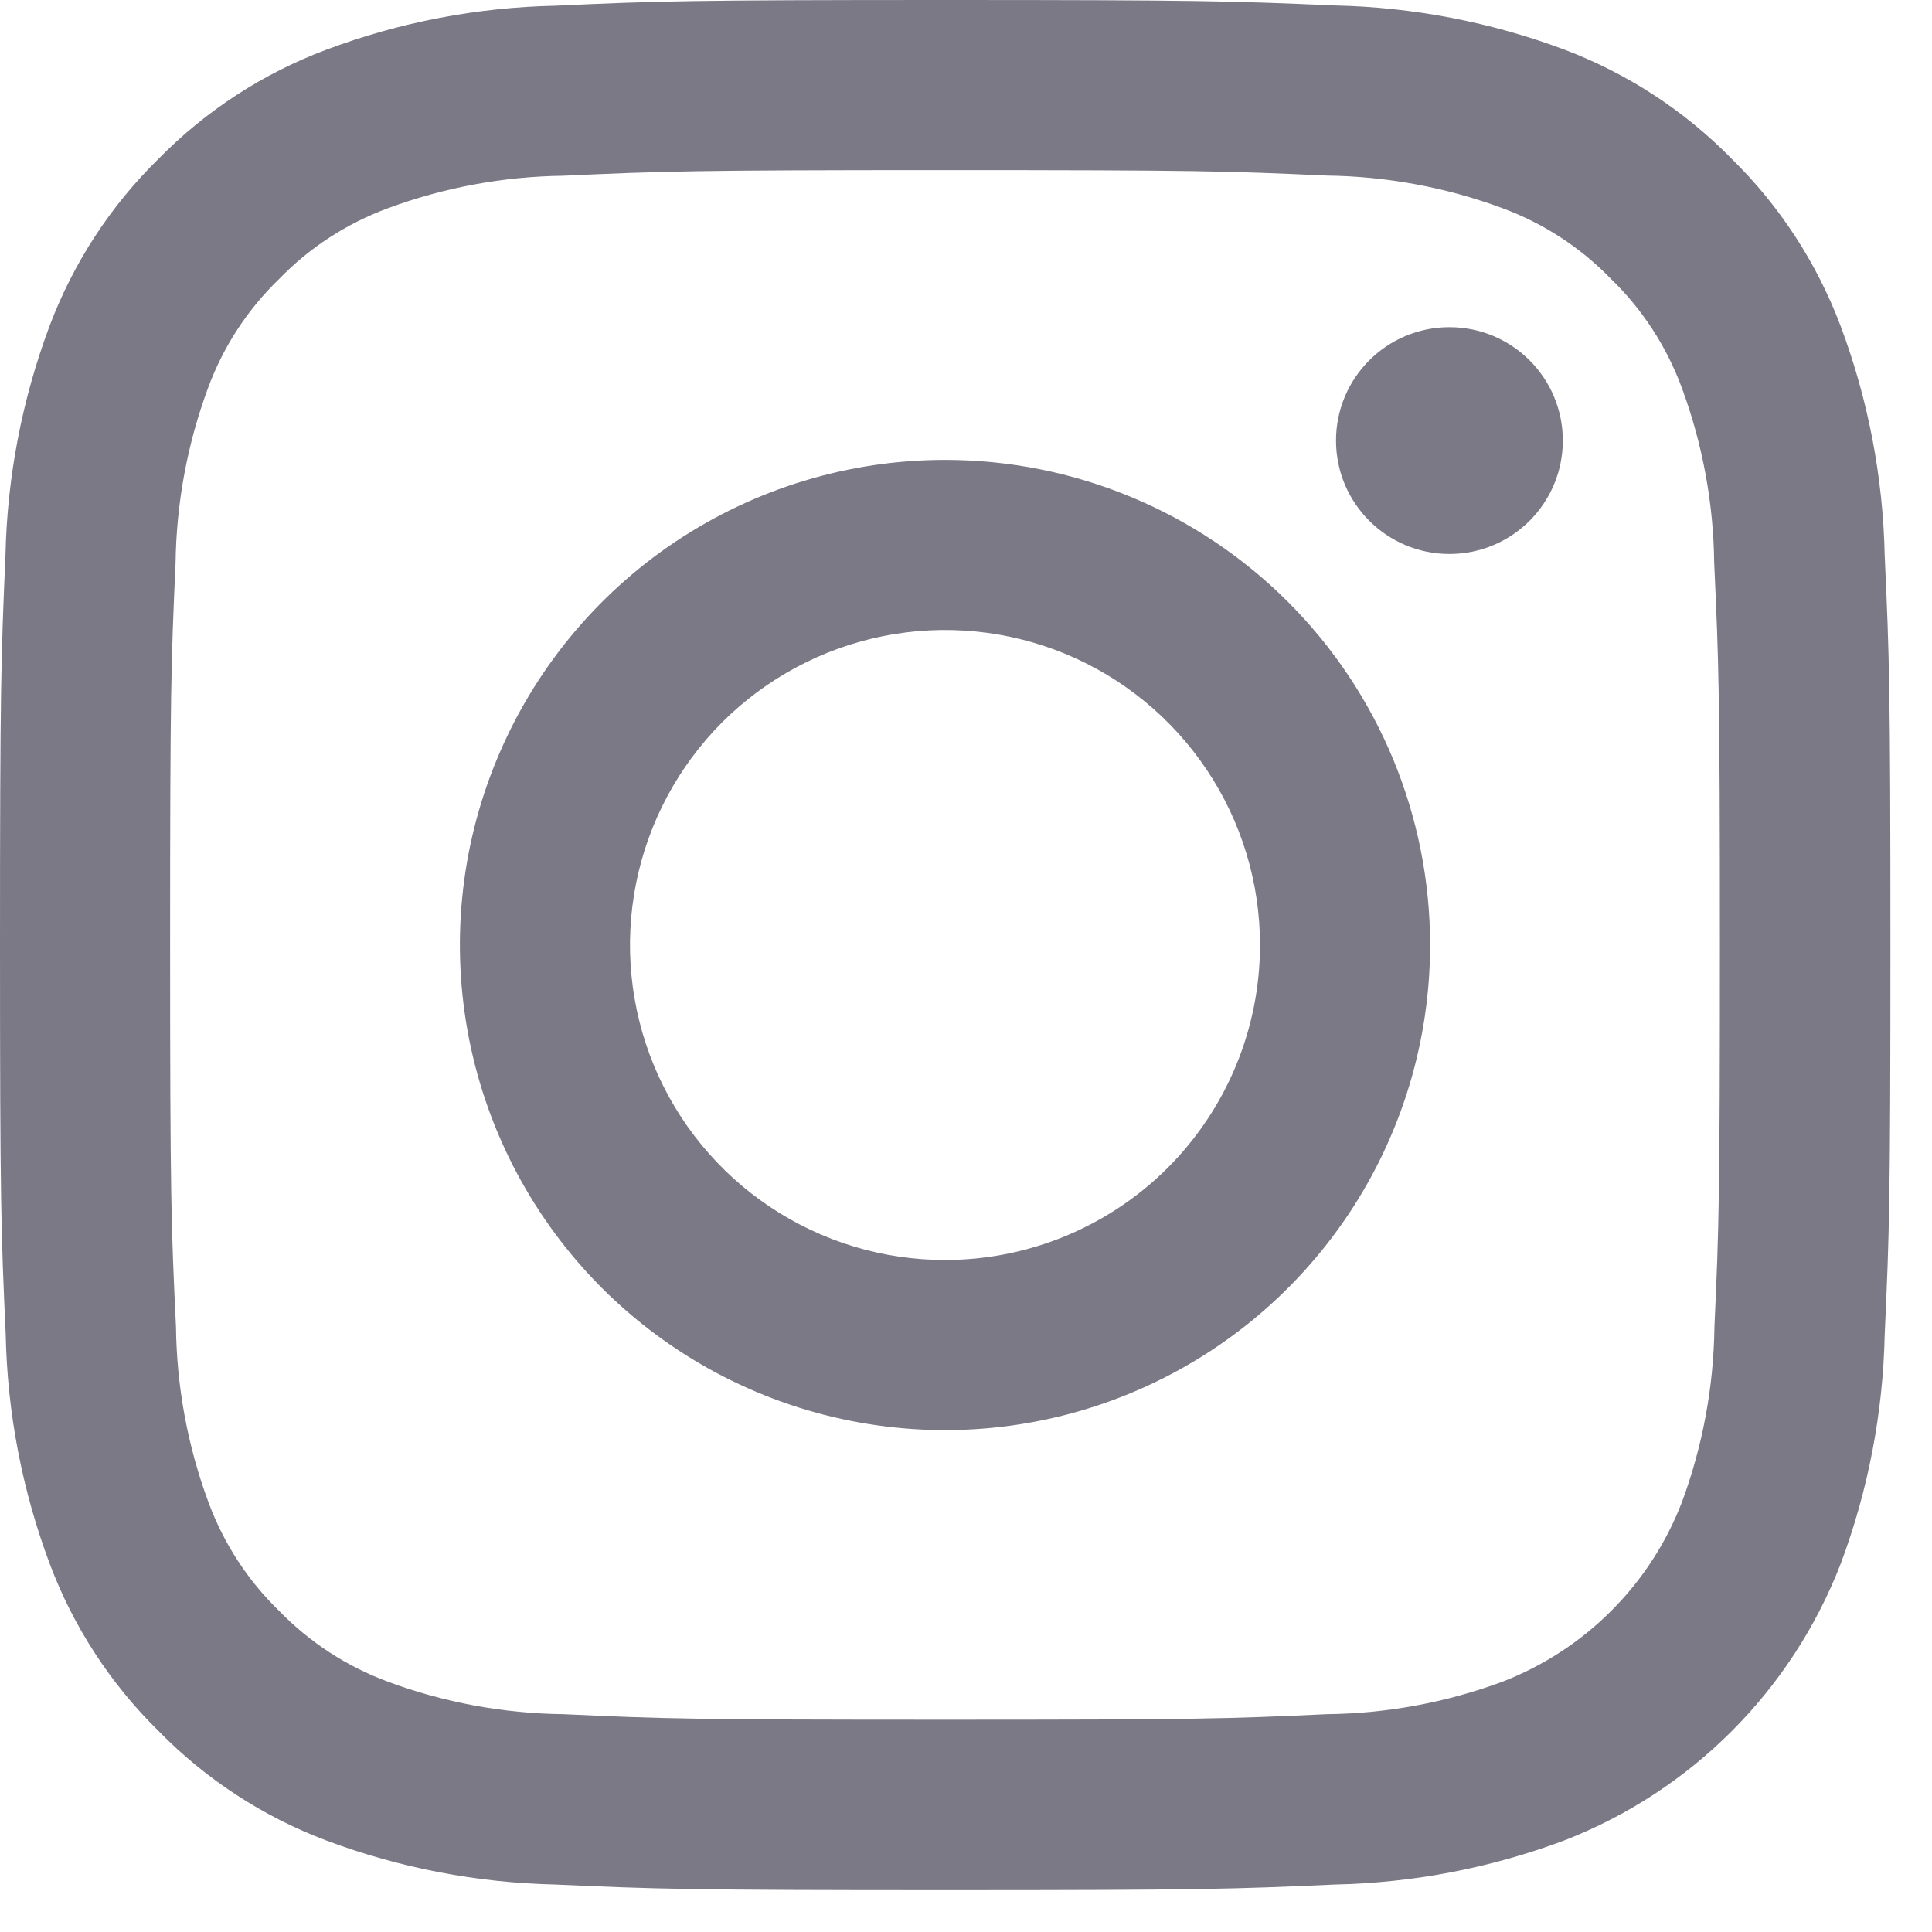 <?xml version="1.0" encoding="utf-8"?>
<svg xmlns="http://www.w3.org/2000/svg" fill="none" height="100%" overflow="visible" preserveAspectRatio="none" style="display: block;" viewBox="0 0 23 23" width="100%">
<g id="Group">
<path d="M11.25 2.025C14.25 2.025 14.61 2.036 15.796 2.09C16.509 2.099 17.216 2.23 17.885 2.478C18.374 2.658 18.816 2.946 19.178 3.32C19.552 3.682 19.839 4.124 20.02 4.612C20.268 5.282 20.399 5.988 20.407 6.702C20.462 7.89 20.475 8.25 20.475 11.25C20.475 14.25 20.464 14.61 20.41 15.796C20.401 16.509 20.27 17.216 20.022 17.885C19.835 18.37 19.548 18.811 19.18 19.178C18.813 19.546 18.372 19.832 17.887 20.02C17.218 20.268 16.512 20.399 15.798 20.407C14.612 20.462 14.256 20.473 11.252 20.473C8.248 20.473 7.892 20.462 6.707 20.407C5.993 20.399 5.286 20.268 4.617 20.02C4.129 19.839 3.687 19.552 3.324 19.178C2.95 18.816 2.663 18.374 2.482 17.885C2.234 17.216 2.103 16.509 2.095 15.796C2.038 14.61 2.025 14.254 2.025 11.25C2.025 8.246 2.036 7.89 2.09 6.704C2.099 5.991 2.23 5.284 2.478 4.615C2.659 4.126 2.947 3.684 3.322 3.322C3.684 2.948 4.126 2.661 4.615 2.48C5.284 2.232 5.991 2.101 6.704 2.092C7.89 2.038 8.25 2.025 11.25 2.025ZM11.25 0C8.194 0 7.811 0.013 6.612 0.068C5.678 0.087 4.755 0.265 3.881 0.593C3.13 0.875 2.451 1.317 1.889 1.889C1.316 2.45 0.873 3.13 0.59 3.881C0.263 4.755 0.085 5.678 0.065 6.612C0.013 7.811 0 8.194 0 11.25C0 14.306 0.013 14.689 0.068 15.888C0.087 16.822 0.265 17.745 0.593 18.619C0.875 19.37 1.319 20.05 1.891 20.611C2.453 21.184 3.132 21.627 3.883 21.91C4.757 22.238 5.681 22.415 6.614 22.435C7.814 22.489 8.197 22.502 11.252 22.502C14.308 22.502 14.691 22.489 15.89 22.435C16.824 22.415 17.747 22.238 18.622 21.91C19.369 21.62 20.047 21.178 20.614 20.611C21.18 20.045 21.622 19.366 21.912 18.619C22.24 17.745 22.417 16.822 22.437 15.888C22.492 14.688 22.505 14.306 22.505 11.25C22.505 8.194 22.492 7.811 22.437 6.612C22.417 5.678 22.24 4.755 21.912 3.881C21.629 3.13 21.186 2.45 20.614 1.889C20.052 1.316 19.372 0.873 18.622 0.59C17.747 0.263 16.824 0.085 15.89 0.065C14.689 0.013 14.306 0 11.25 0Z" fill="#121127" fill-opacity="0.56" id="Vector"/>
<path d="M11.25 5.475C10.108 5.475 8.991 5.814 8.042 6.448C7.092 7.083 6.352 7.985 5.915 9.04C5.477 10.095 5.363 11.256 5.586 12.377C5.809 13.497 6.359 14.526 7.166 15.334C7.974 16.141 9.003 16.691 10.123 16.914C11.244 17.137 12.405 17.023 13.46 16.585C14.515 16.148 15.417 15.408 16.052 14.458C16.686 13.509 17.025 12.392 17.025 11.25C17.025 9.718 16.417 8.249 15.334 7.166C14.251 6.083 12.782 5.475 11.25 5.475V5.475ZM11.25 15C10.508 15 9.783 14.78 9.167 14.368C8.55 13.956 8.069 13.37 7.785 12.685C7.502 12 7.427 11.246 7.572 10.518C7.717 9.791 8.074 9.123 8.598 8.598C9.123 8.074 9.791 7.717 10.518 7.572C11.246 7.427 12 7.502 12.685 7.785C13.37 8.069 13.956 8.55 14.368 9.167C14.78 9.783 15 10.508 15 11.25C15 12.245 14.605 13.198 13.902 13.902C13.198 14.605 12.245 15 11.25 15Z" fill="#121127" fill-opacity="0.56" id="Vector_2"/>
<path d="M17.255 6.595C18.001 6.595 18.605 5.99 18.605 5.245C18.605 4.499 18.001 3.895 17.255 3.895C16.51 3.895 15.905 4.499 15.905 5.245C15.905 5.99 16.51 6.595 17.255 6.595Z" fill="#121127" fill-opacity="0.56" id="Vector_3"/>
</g>
</svg>